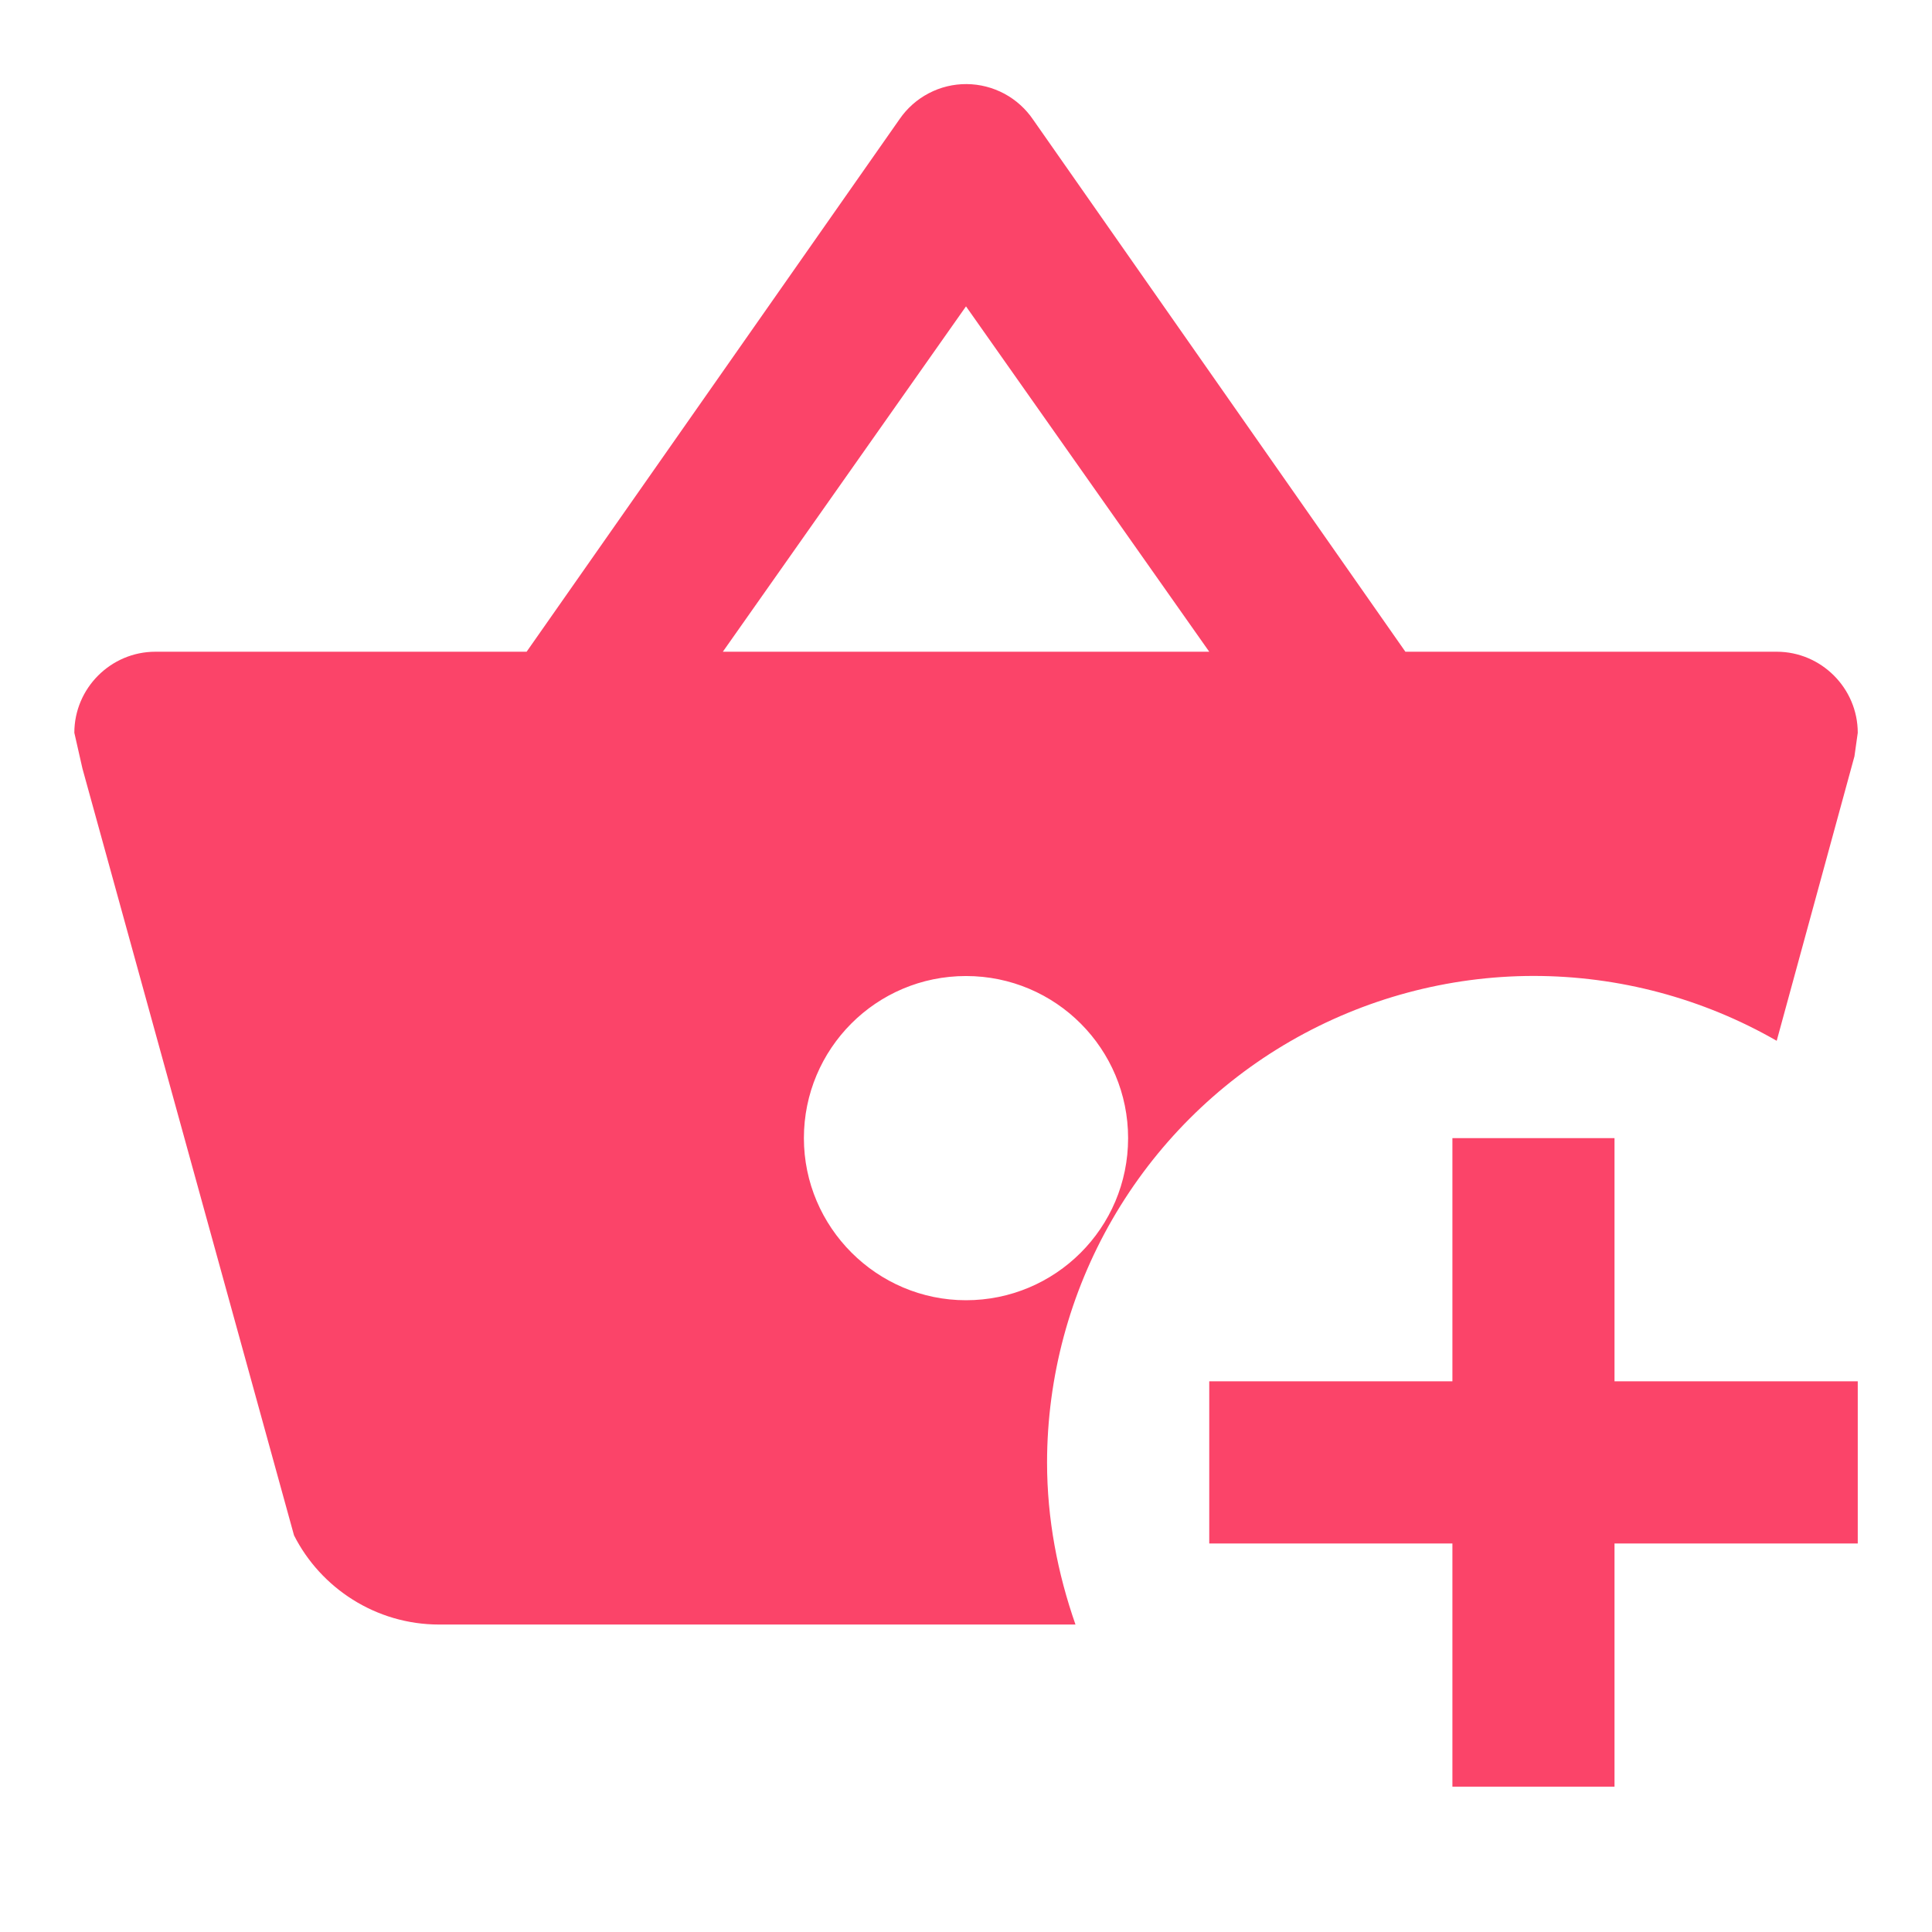 <svg width="21" height="21" viewBox="0 0 21 21" fill="none" xmlns="http://www.w3.org/2000/svg">
<path d="M17.549 12.371V15.014H20.193V16.777H17.549V19.42H15.787V16.777H13.144V15.014H15.787V12.371H17.549ZM20.193 7.965L20.157 8.221L19.312 11.313C18.508 10.851 17.596 10.608 16.668 10.608C15.74 10.609 14.829 10.854 14.025 11.318C13.222 11.782 12.555 12.45 12.091 13.253C11.627 14.056 11.382 14.968 11.381 15.896C11.381 16.512 11.496 17.103 11.69 17.658H4.773C4.085 17.658 3.486 17.261 3.196 16.689L0.896 8.353L0.808 7.965C0.808 7.481 1.204 7.084 1.689 7.084H5.724L9.778 1.295C9.859 1.177 9.968 1.08 10.095 1.014C10.222 0.947 10.364 0.913 10.507 0.914C10.65 0.915 10.791 0.951 10.918 1.019C11.044 1.087 11.152 1.185 11.232 1.304L15.276 7.084H19.312C19.796 7.084 20.193 7.481 20.193 7.965ZM12.262 12.371C12.262 11.402 11.478 10.609 10.5 10.609C9.522 10.609 8.738 11.402 8.738 12.371C8.738 13.34 9.531 14.133 10.5 14.133C11.47 14.133 12.262 13.349 12.262 12.371ZM13.144 7.084L10.5 3.33L7.857 7.084H13.144Z" fill="#FB4469"/>
</svg>
